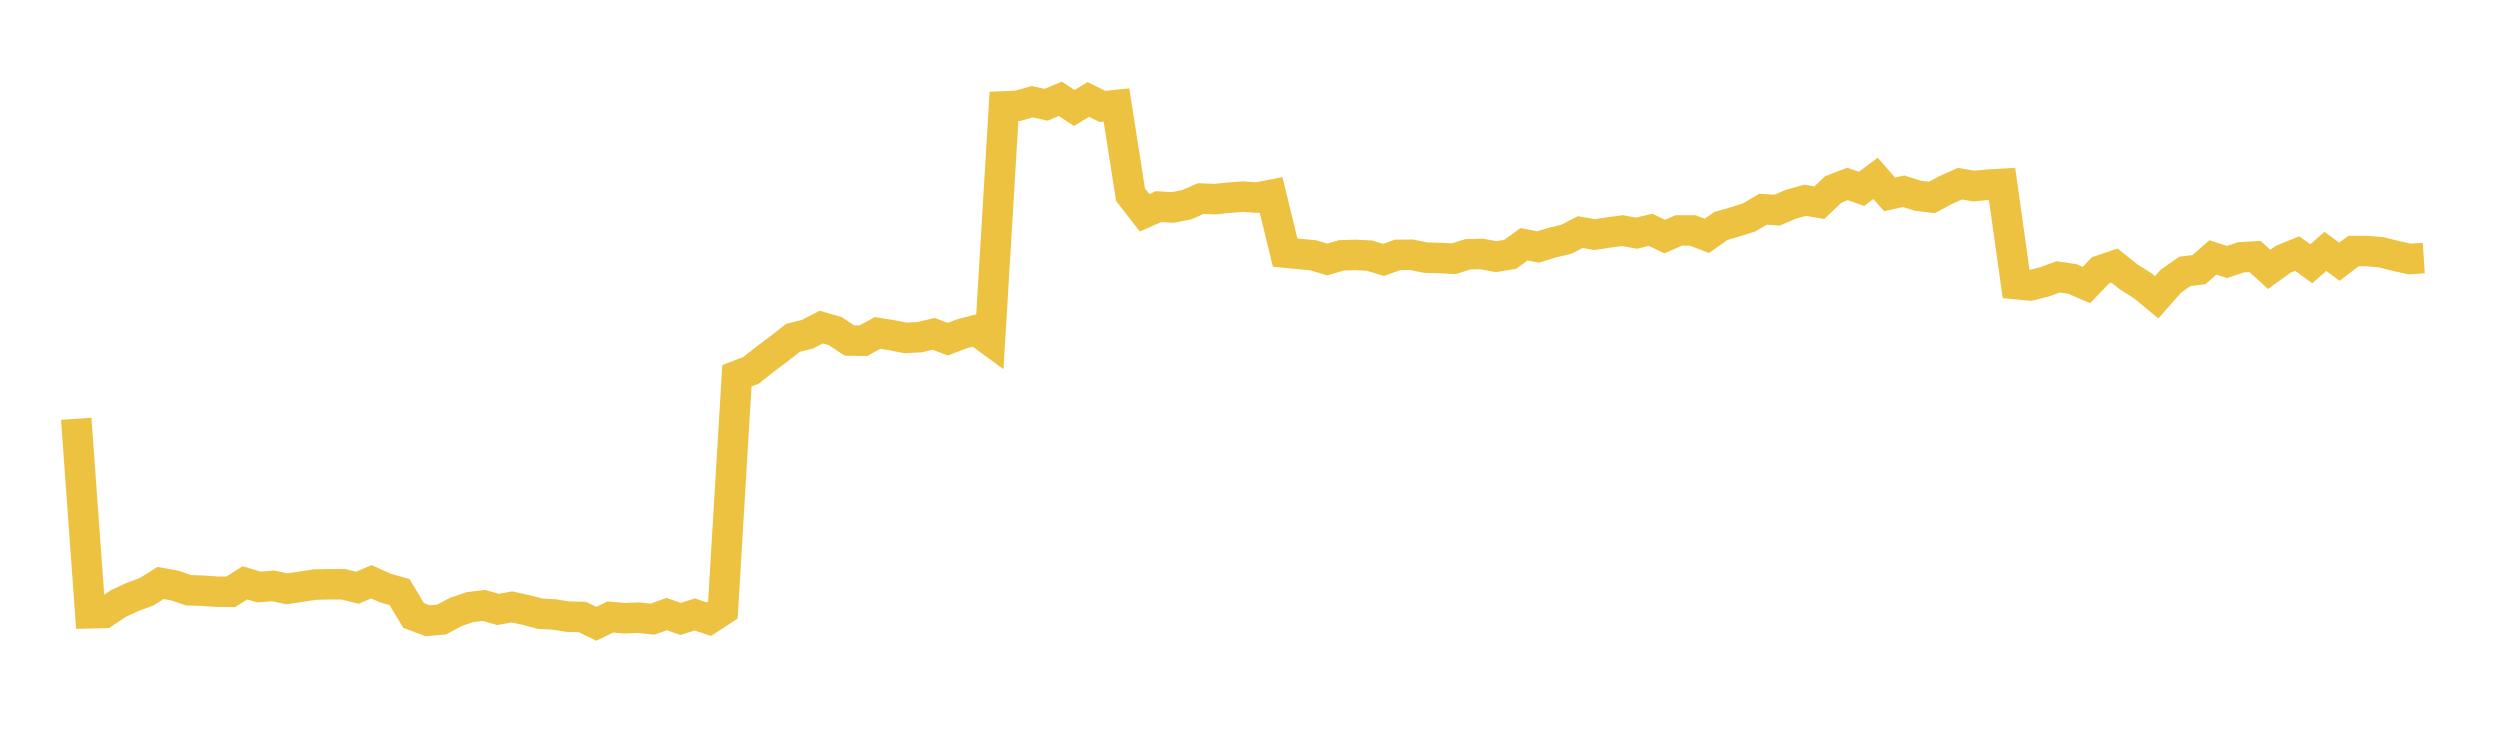 <svg width="164" height="48" xmlns="http://www.w3.org/2000/svg" xmlns:xlink="http://www.w3.org/1999/xlink"><path fill="none" stroke="rgb(237,194,64)" stroke-width="2" d="M5,27.471L5.922,40.231L6.844,40.208L7.766,39.591L8.689,39.162L9.611,38.821L10.533,38.243L11.455,38.408L12.377,38.722L13.299,38.75L14.222,38.814L15.144,38.821L16.066,38.234L16.988,38.509L17.91,38.433L18.832,38.628L19.754,38.487L20.677,38.347L21.599,38.329L22.521,38.329L23.443,38.557L24.365,38.16L25.287,38.58L26.21,38.842L27.132,40.373L28.054,40.72L28.976,40.64L29.898,40.143L30.82,39.829L31.743,39.715L32.665,39.979L33.587,39.812L34.509,40.016L35.431,40.259L36.353,40.308L37.275,40.455L38.198,40.473L39.12,40.92L40.042,40.473L40.964,40.556L41.886,40.518L42.808,40.617L43.731,40.282L44.653,40.601L45.575,40.308L46.497,40.619L47.419,40.019L48.341,24.651L49.263,24.294L50.186,23.565L51.108,22.874L52.03,22.158L52.952,21.931L53.874,21.455L54.796,21.722L55.719,22.336L56.641,22.352L57.563,21.841L58.485,21.988L59.407,22.164L60.329,22.118L61.251,21.901L62.174,22.251L63.096,21.897L64.018,21.66L64.94,22.332L65.862,6.979L66.784,6.939L67.707,6.673L68.629,6.871L69.551,6.482L70.473,7.082L71.395,6.525L72.317,6.981L73.24,6.888L74.162,12.769L75.084,13.958L76.006,13.553L76.928,13.611L77.85,13.429L78.772,13.026L79.695,13.063L80.617,12.969L81.539,12.9L82.461,12.961L83.383,12.782L84.305,16.568L85.228,16.661L86.15,16.748L87.072,17.021L87.994,16.75L88.916,16.723L89.838,16.768L90.76,17.052L91.683,16.721L92.605,16.712L93.527,16.903L94.449,16.926L95.371,16.973L96.293,16.681L97.216,16.659L98.138,16.839L99.06,16.686L99.982,16.023L100.904,16.201L101.826,15.914L102.749,15.696L103.671,15.223L104.593,15.389L105.515,15.252L106.437,15.129L107.359,15.296L108.281,15.074L109.204,15.521L110.126,15.116L111.048,15.118L111.97,15.472L112.892,14.824L113.814,14.555L114.737,14.266L115.659,13.726L116.581,13.784L117.503,13.39L118.425,13.137L119.347,13.297L120.269,12.425L121.192,12.067L122.114,12.388L123.036,11.7L123.958,12.752L124.88,12.545L125.802,12.837L126.725,12.954L127.647,12.463L128.569,12.049L129.491,12.207L130.413,12.116L131.335,12.061L132.257,18.636L133.18,18.725L134.102,18.495L135.024,18.16L135.946,18.299L136.868,18.696L137.79,17.737L138.713,17.426L139.635,18.16L140.557,18.741L141.479,19.501L142.401,18.453L143.323,17.802L144.246,17.691L145.168,16.885L146.09,17.188L147.012,16.879L147.934,16.828L148.856,17.67L149.778,17.005L150.701,16.634L151.623,17.303L152.545,16.489L153.467,17.17L154.389,16.467L155.311,16.468L156.234,16.555L157.156,16.789L158.078,16.989L159,16.929"></path></svg>